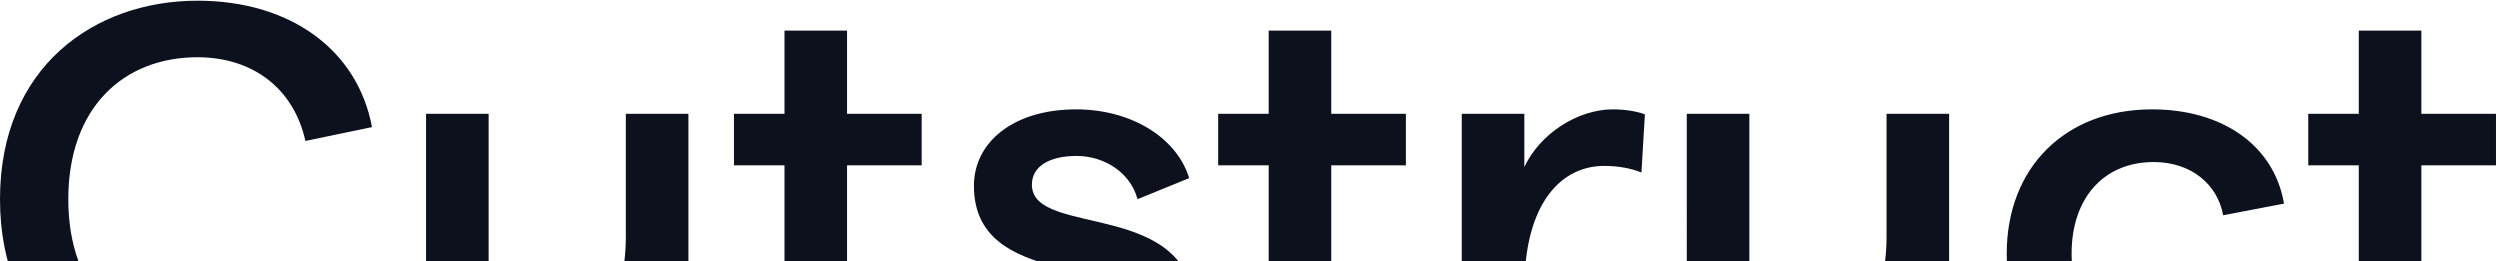 <svg xmlns="http://www.w3.org/2000/svg" width="1215" height="127" fill="none"><path fill="#0C111D" d="M95.976 193.265C45.476 193.265 0 161.2 0 96.802 0 32.401 46.035.338 95.976.338c45.198 0 77.84 23.981 84.815 61.435l-32.364 6.736c-5.579-25.328-25.388-40.687-52.451-40.687-35.712 0-62.775 24.25-62.775 68.98 0 44.728 26.784 68.71 62.775 68.71 27.342 0 45.756-14.281 51.893-37.993l32.643 6.736c-9.486 36.376-40.733 59.01-84.536 59.01ZM334.568 55.306V191.11h-30.411v-22.634c-9.207 14.55-25.668 24.789-46.035 24.789-30.132 0-51.057-19.131-51.057-48.501V55.306h30.411v82.722c0 16.975 11.16 28.831 29.016 28.831 23.436 0 37.665-19.401 37.665-52.004V55.306h30.411ZM449.888 190.032c-6.696 2.155-14.508 3.233-22.32 3.233-26.505 0-46.313-14.011-46.313-44.998V80.365h-24.552V55.306h24.552V14.888h30.41v40.418h36.27v25.059h-36.27v66.285c0 13.473 7.812 20.478 19.251 20.478 5.301 0 11.718-.808 17.019-3.233l1.953 26.137ZM527.45 193.265c-34.317 0-53.847-20.478-60.264-39.879l25.11-10.239c4.743 14.551 15.624 26.676 35.154 26.676 14.508 0 24.273-8.084 24.273-17.784 0-29.37-78.399-10.239-78.399-61.704 0-21.287 19.251-37.185 49.662-37.185 26.505 0 48.825 13.473 54.963 33.412l-25.11 10.24c-3.627-13.473-16.74-21.018-29.574-21.018-13.392 0-21.762 5.12-21.762 14.012 0 26.137 78.957 6.197 78.957 61.974 0 23.442-21.204 41.495-53.01 41.495ZM685.218 190.032c-6.696 2.155-14.508 3.233-22.32 3.233-26.505 0-46.314-14.011-46.314-44.998V80.365h-24.552V55.306h24.552V14.888h30.411v40.418h36.27v25.059h-36.27v66.285c0 13.473 7.812 20.478 19.251 20.478 5.301 0 11.718-.808 17.019-3.233l1.953 26.137ZM797.746 83.868c-5.022-2.156-11.718-3.234-18.135-3.234-20.646 0-38.781 17.784-38.781 59.819v50.657h-30.411V55.306h30.411v25.867c7.533-16.167 25.947-28.023 42.966-28.023 5.301 0 11.439.809 15.624 2.425l-1.674 28.293ZM947.276 55.306V191.11h-30.411v-22.634c-9.207 14.55-25.667 24.789-46.034 24.789-30.132 0-51.057-19.131-51.057-48.501V55.306h30.411v82.722c0 16.975 11.16 28.831 29.016 28.831 23.435 0 37.664-19.401 37.664-52.004V55.306h30.411ZM1045.86 193.265c-42.13 0-70.59-28.292-70.59-70.057s28.46-70.058 70.59-70.058c34.59 0 59.42 17.784 64.17 45.807l-29.58 5.659c-2.79-15.36-15.9-25.868-33.76-25.868-24.27 0-39.89 17.515-39.89 44.46s15.9 44.459 39.89 44.459c17.86 0 30.41-9.431 33.76-25.328l29.86 5.658c-5.86 28.293-30.14 45.268-64.45 45.268ZM1215 190.032c-6.7 2.155-14.51 3.233-22.32 3.233-26.5 0-46.31-14.011-46.31-44.998V80.365h-24.56V55.306h24.56V14.888h30.41v40.418h36.27v25.059h-36.27v66.285c0 13.473 7.81 20.478 19.25 20.478 5.3 0 11.72-.808 17.02-3.233l1.95 26.137Z"/></svg>